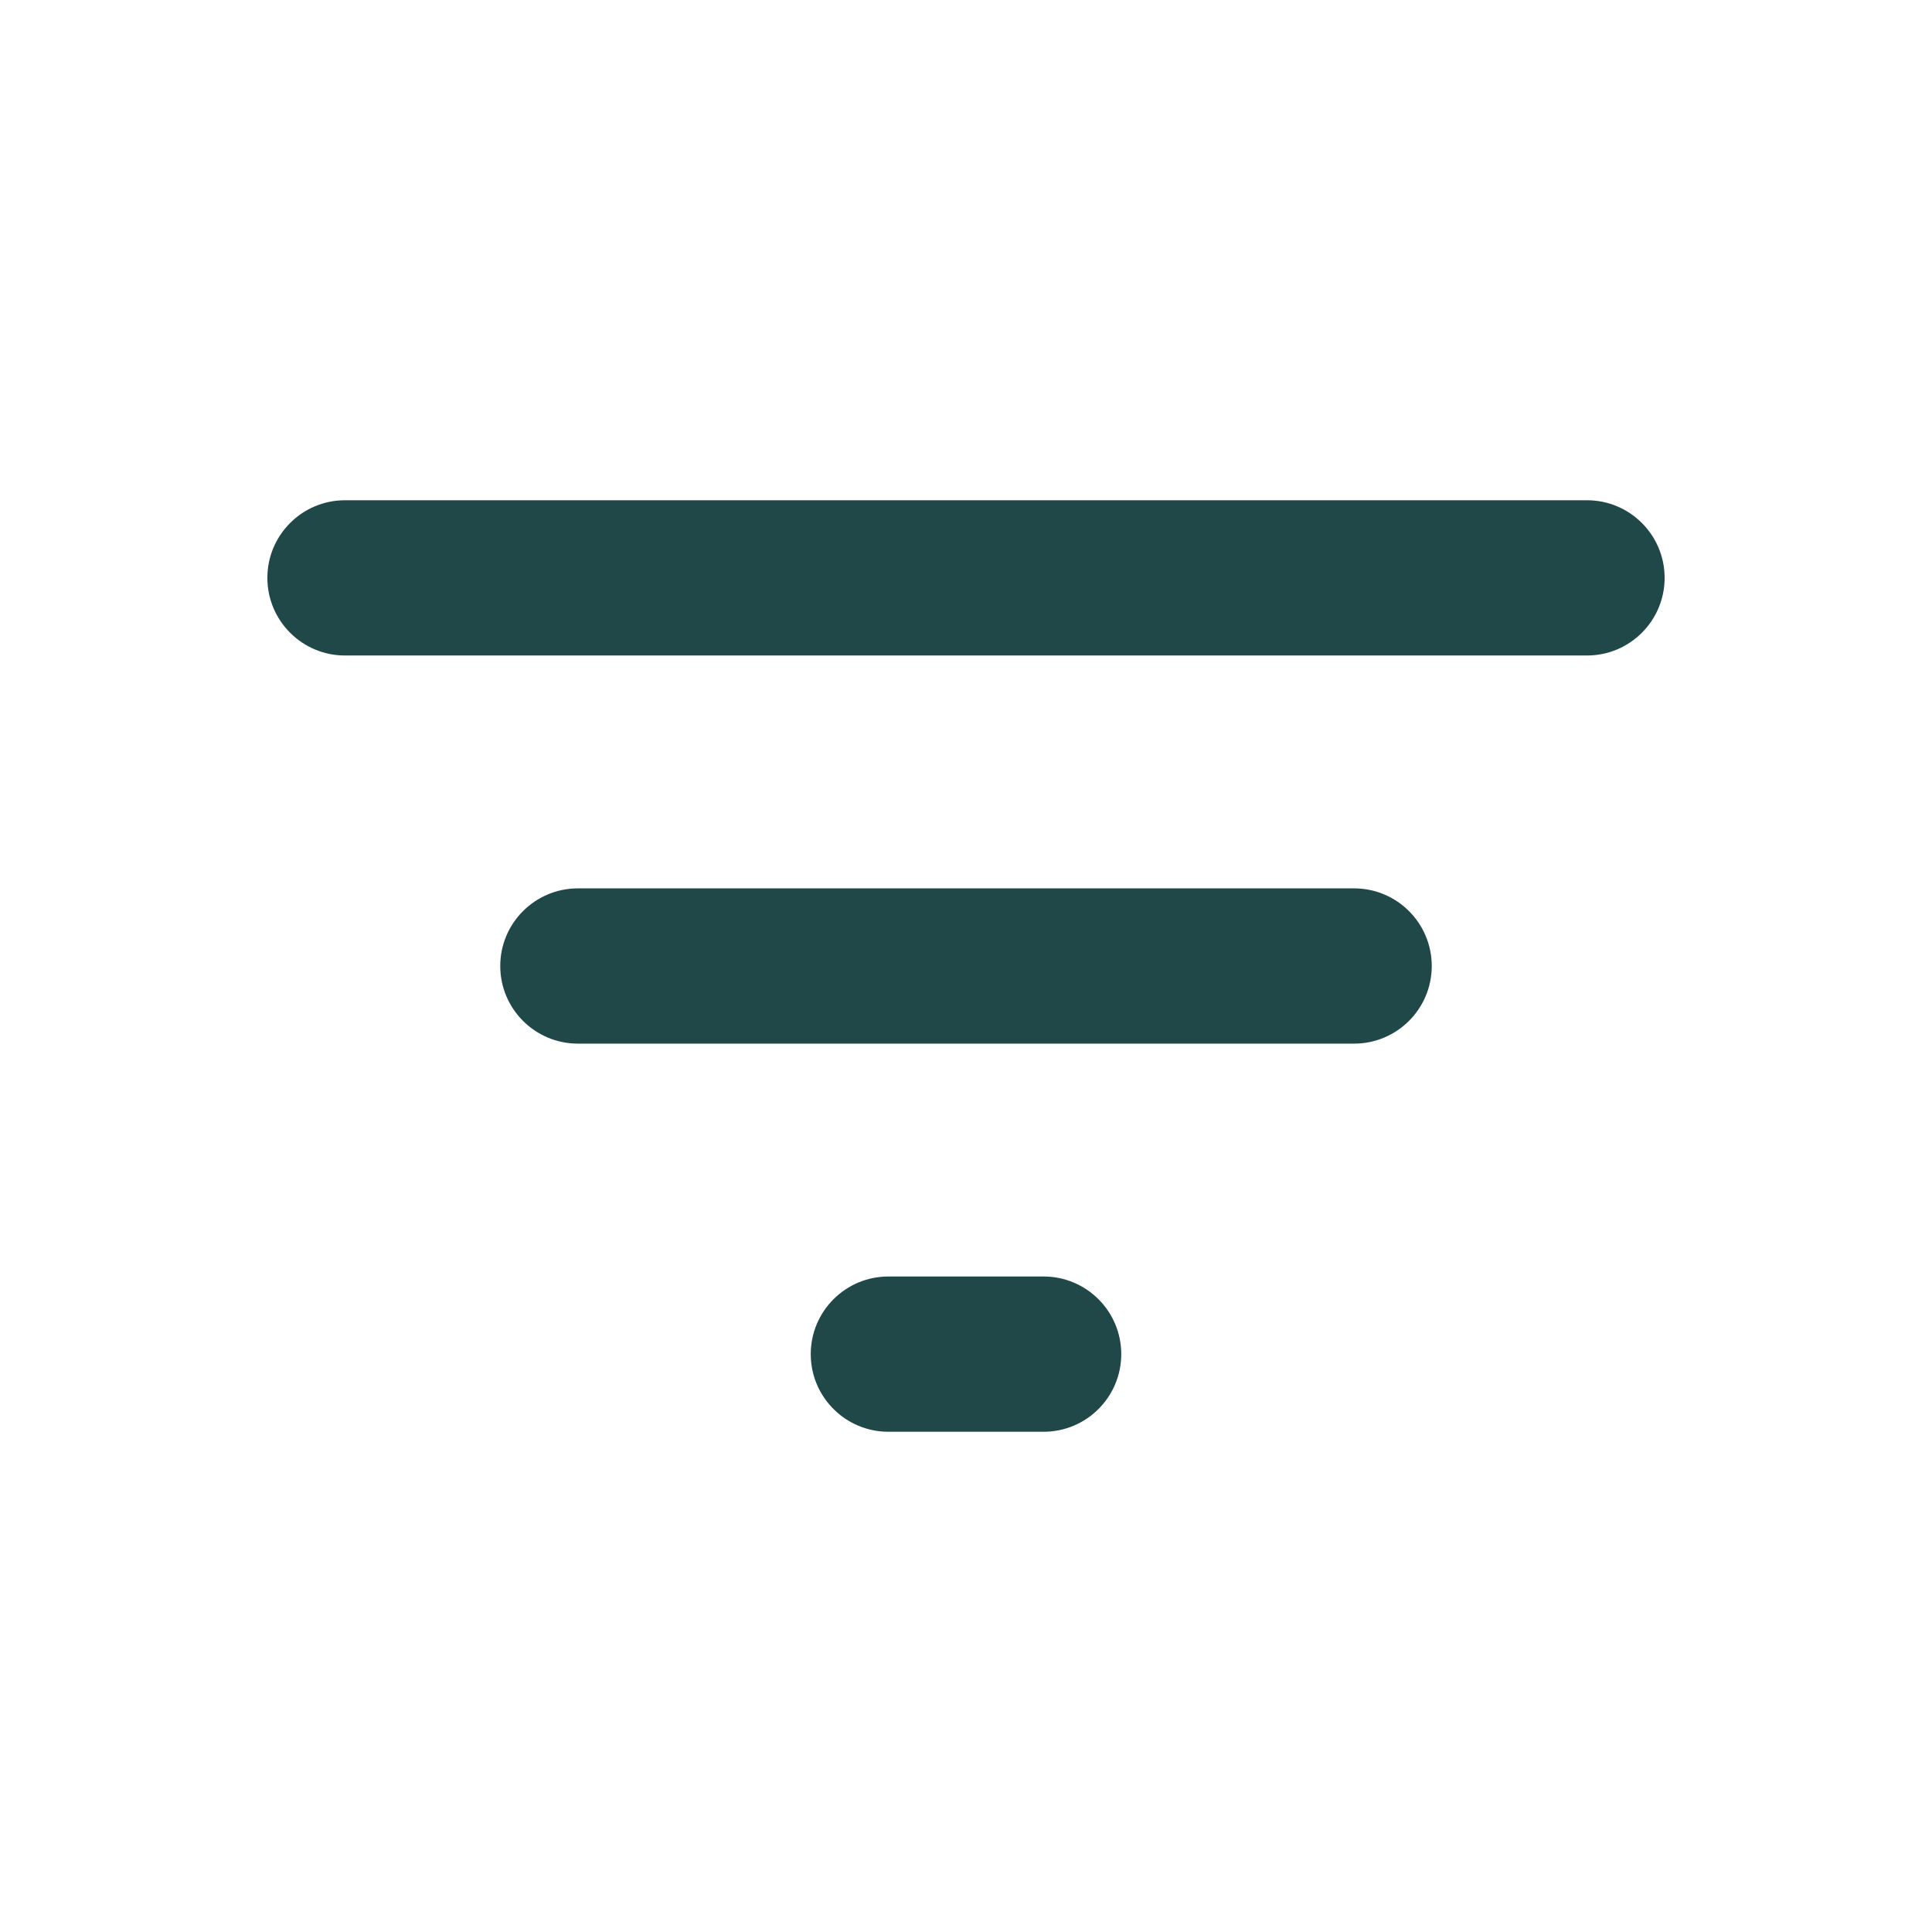 <svg width="28" height="28" viewBox="0 0 28 28" fill="none" xmlns="http://www.w3.org/2000/svg">
<g clip-path="url(#clip0_600_11318)">
<path d="M11.75 19.625C11.75 20.246 12.254 20.75 12.875 20.75H15.125C15.746 20.75 16.25 20.246 16.25 19.625C16.25 19.004 15.746 18.5 15.125 18.5H12.875C12.254 18.5 11.75 19.004 11.75 19.625ZM5 7.25C4.379 7.25 3.875 7.754 3.875 8.375C3.875 8.996 4.379 9.5 5 9.5H23C23.621 9.5 24.125 8.996 24.125 8.375C24.125 7.754 23.621 7.25 23 7.25H5ZM7.25 14C7.25 14.621 7.754 15.125 8.375 15.125H19.625C20.246 15.125 20.75 14.621 20.75 14C20.75 13.379 20.246 12.875 19.625 12.875H8.375C7.754 12.875 7.25 13.379 7.25 14Z" fill="#204849"/>
</g>
<defs>
<clipPath id="clip0_600_11318">
<rect width="27" height="27" fill="white" transform="translate(0.5 0.5)"/>
</clipPath>
</defs>
</svg>
